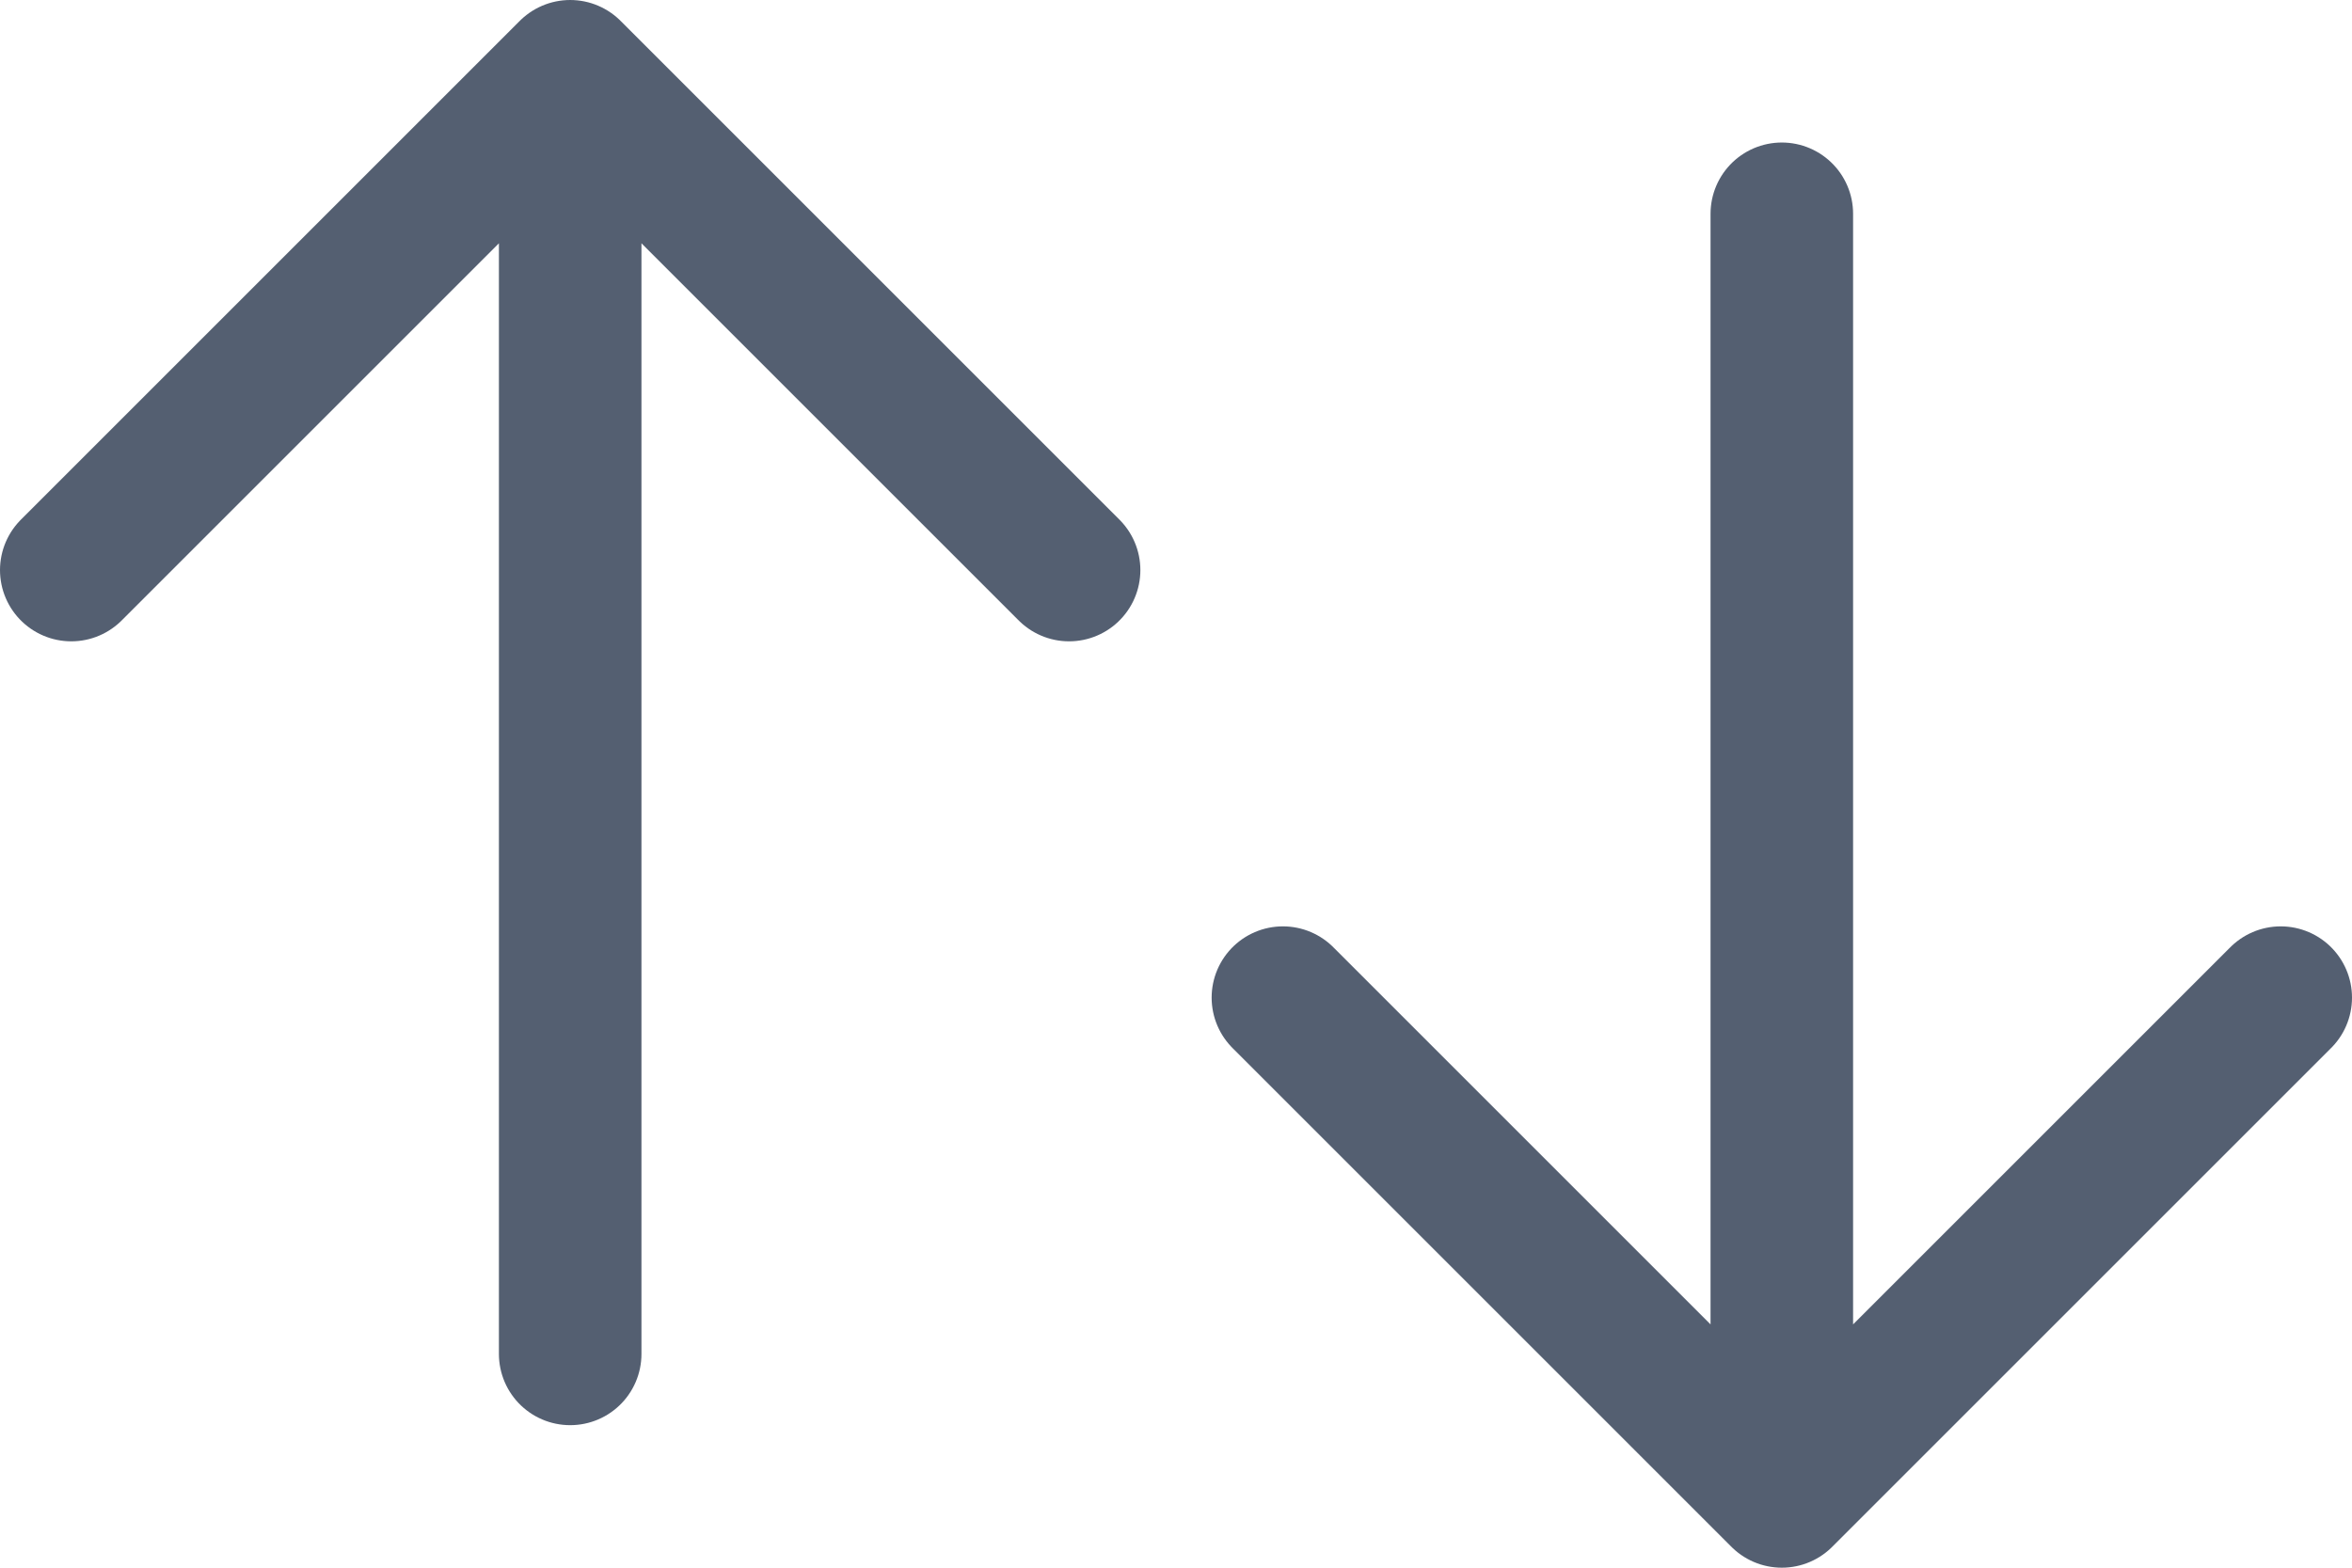 <svg width="33" height="22" viewBox="0 0 33 22" fill="none" xmlns="http://www.w3.org/2000/svg">
<path d="M1 8L8 1M8 1L15 8M8 1V19" stroke="#545F71" stroke-width="2" stroke-linecap="round" stroke-linejoin="round"/>
<path d="M18 14L25 21M25 21L32 14M25 21V3" stroke="#545F71" stroke-width="2" stroke-linecap="round" stroke-linejoin="round"/>
</svg>
